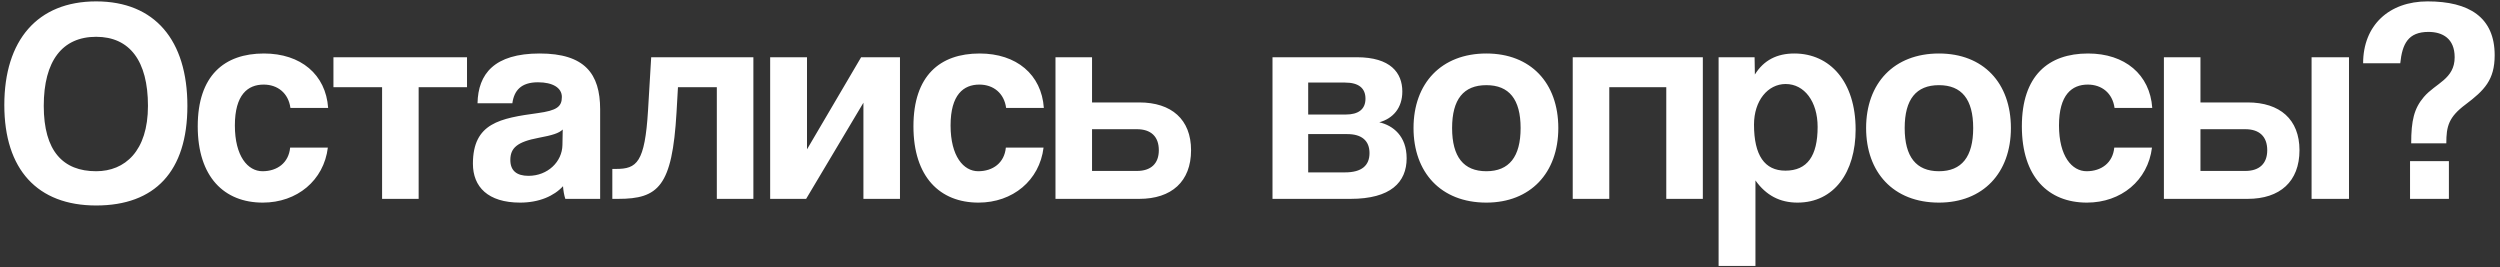 <?xml version="1.0" encoding="UTF-8"?> <svg xmlns="http://www.w3.org/2000/svg" width="440" height="47" viewBox="0 0 440 47" fill="none"><rect x="0" y="0" width="440" height="47" fill="#333333" stroke="none"/> <path d="M16.921 30.136C21.988 30.136 26.041 26.59 26.041 18.636C26.041 10.682 22.798 6.477 16.921 6.477C10.994 6.477 7.701 10.682 7.701 18.636C7.701 26.59 11.095 30.136 16.921 30.136ZM16.921 36.165C6.586 36.165 0.76 29.832 0.76 18.484C0.76 7.085 6.586 0.245 16.921 0.245C27.257 0.245 32.981 7.085 32.981 18.636C32.981 30.187 27.257 36.165 16.921 36.165ZM51.064 25.982H57.701C56.992 31.758 52.28 35.659 46.251 35.659C39.462 35.659 34.801 31.15 34.801 22.233C34.801 13.316 39.462 9.415 46.454 9.415C52.939 9.415 57.346 13.114 57.752 18.991H51.115C50.76 16.407 48.886 14.887 46.403 14.887C43.617 14.887 41.337 16.66 41.337 22.081C41.337 27.502 43.617 30.136 46.2 30.136C48.784 30.136 50.811 28.667 51.064 25.982ZM73.682 35H67.248V15.343H58.686V10.074H82.194V15.343H73.682V35ZM98.989 25.526L99.04 22.79C98.381 23.449 97.216 23.803 94.784 24.259C91.035 24.969 89.819 26.033 89.819 28.16C89.819 30.035 90.934 30.947 93.011 30.947C96.405 30.947 98.939 28.465 98.989 25.526ZM105.626 35H99.496C99.293 34.392 99.141 33.531 99.091 32.771C97.52 34.493 94.885 35.659 91.542 35.659C85.868 35.659 83.233 32.872 83.233 28.819C83.233 21.625 88.046 20.814 94.683 19.902C97.976 19.447 98.888 18.788 98.888 17.065C98.888 15.444 97.267 14.482 94.683 14.482C91.694 14.482 90.478 15.951 90.174 18.18H84.044C84.145 13.012 86.982 9.415 94.987 9.415C102.89 9.415 105.626 12.962 105.626 19.244V35ZM132.595 35H126.161V15.343H119.322L119.068 19.801C118.308 32.822 115.877 35 108.784 35H107.77V29.731H108.429C112.077 29.731 113.495 28.616 114.053 19.447L114.61 10.074H132.595V35ZM141.88 35H135.548V10.074H142.032V26.286L151.557 10.074H158.396V35H151.962V18.079L141.88 35ZM177.028 25.982H183.665C182.956 31.758 178.244 35.659 172.216 35.659C165.427 35.659 160.766 31.15 160.766 22.233C160.766 13.316 165.427 9.415 172.418 9.415C178.903 9.415 183.311 13.114 183.716 18.991H177.079C176.725 16.407 174.85 14.887 172.368 14.887C169.581 14.887 167.301 16.66 167.301 22.081C167.301 27.502 169.581 30.136 172.165 30.136C174.749 30.136 176.775 28.667 177.028 25.982ZM185.765 10.074H192.199V18.028H200.508C206.182 18.028 209.627 21.017 209.627 26.438C209.627 31.96 206.182 35 200.508 35H185.765V10.074ZM200.103 22.74H192.199V30.086H200.103C202.534 30.086 203.953 28.819 203.953 26.438C203.953 24.006 202.534 22.74 200.103 22.74ZM237.69 35H223.96V10.074H238.804C244.732 10.074 246.809 12.81 246.809 16.103C246.809 19.041 245.137 20.865 242.756 21.524C245.188 22.081 247.569 23.956 247.569 27.857C247.569 32.062 244.782 35 237.69 35ZM230.242 30.339H236.727C239.666 30.339 241.033 29.123 241.033 26.945C241.033 24.766 239.666 23.601 237.132 23.601H230.242V30.339ZM230.242 20.156H236.879C239.058 20.156 240.324 19.244 240.324 17.369C240.324 15.546 239.159 14.532 236.727 14.532H230.242V20.156ZM261.598 30.136C265.6 30.136 267.627 27.603 267.627 22.537C267.627 17.471 265.6 14.988 261.598 14.988C257.595 14.988 255.569 17.471 255.569 22.537C255.569 27.603 257.595 30.136 261.598 30.136ZM261.598 35.659C253.542 35.659 248.78 30.288 248.78 22.537C248.78 14.634 253.694 9.415 261.598 9.415C269.4 9.415 274.263 14.583 274.263 22.537C274.263 30.44 269.349 35.659 261.598 35.659ZM283.234 35H276.8V10.074H299.699V35H293.265V15.343H283.234V35ZM314.228 30.035C318.078 30.035 319.902 27.451 319.902 22.334C319.902 17.876 317.571 14.786 314.278 14.786C311.137 14.786 308.705 17.724 308.705 21.929C308.705 27.35 310.58 30.035 314.228 30.035ZM308.959 46.804H302.474V10.074H308.807L308.857 13.114C310.428 10.581 312.758 9.415 315.798 9.415C322.08 9.415 326.589 14.38 326.589 22.79C326.589 30.339 322.79 35.659 316.356 35.659C313.265 35.659 310.833 34.392 308.959 31.758V46.804ZM341.253 30.136C345.255 30.136 347.282 27.603 347.282 22.537C347.282 17.471 345.255 14.988 341.253 14.988C337.251 14.988 335.224 17.471 335.224 22.537C335.224 27.603 337.251 30.136 341.253 30.136ZM341.253 35.659C333.198 35.659 328.435 30.288 328.435 22.537C328.435 14.634 333.35 9.415 341.253 9.415C349.055 9.415 353.919 14.583 353.919 22.537C353.919 30.44 349.005 35.659 341.253 35.659ZM372.11 25.982H378.747C378.038 31.758 373.326 35.659 367.297 35.659C360.508 35.659 355.847 31.15 355.847 22.233C355.847 13.316 360.508 9.415 367.5 9.415C373.984 9.415 378.392 13.114 378.797 18.991H372.161C371.806 16.407 369.931 14.887 367.449 14.887C364.663 14.887 362.383 16.66 362.383 22.081C362.383 27.502 364.663 30.136 367.246 30.136C369.83 30.136 371.857 28.667 372.11 25.982ZM380.847 10.074H387.281V18.028H395.589C401.264 18.028 404.709 21.017 404.709 26.438C404.709 31.96 401.264 35 395.589 35H380.847V10.074ZM395.184 22.74H387.281V30.086H395.184C397.616 30.086 399.034 28.819 399.034 26.438C399.034 24.006 397.616 22.74 395.184 22.74ZM413.423 35H406.837V10.074H413.423V35ZM431.007 35H424.167V28.363H431.007V35ZM430.551 25.222H424.37C424.37 21.22 424.876 19.092 426.599 17.065C428.676 14.634 432.02 13.924 432.02 10.074C432.02 6.781 429.892 5.616 427.41 5.616C423.813 5.616 422.799 7.743 422.445 11.138H415.909C415.909 4.45 420.469 0.245 427.258 0.245C434.553 0.245 439.062 3.032 439.062 9.719C439.062 14.076 437.238 15.9 433.945 18.383C430.956 20.612 430.551 22.233 430.551 25.222Z" fill="white"></path> </svg> 
